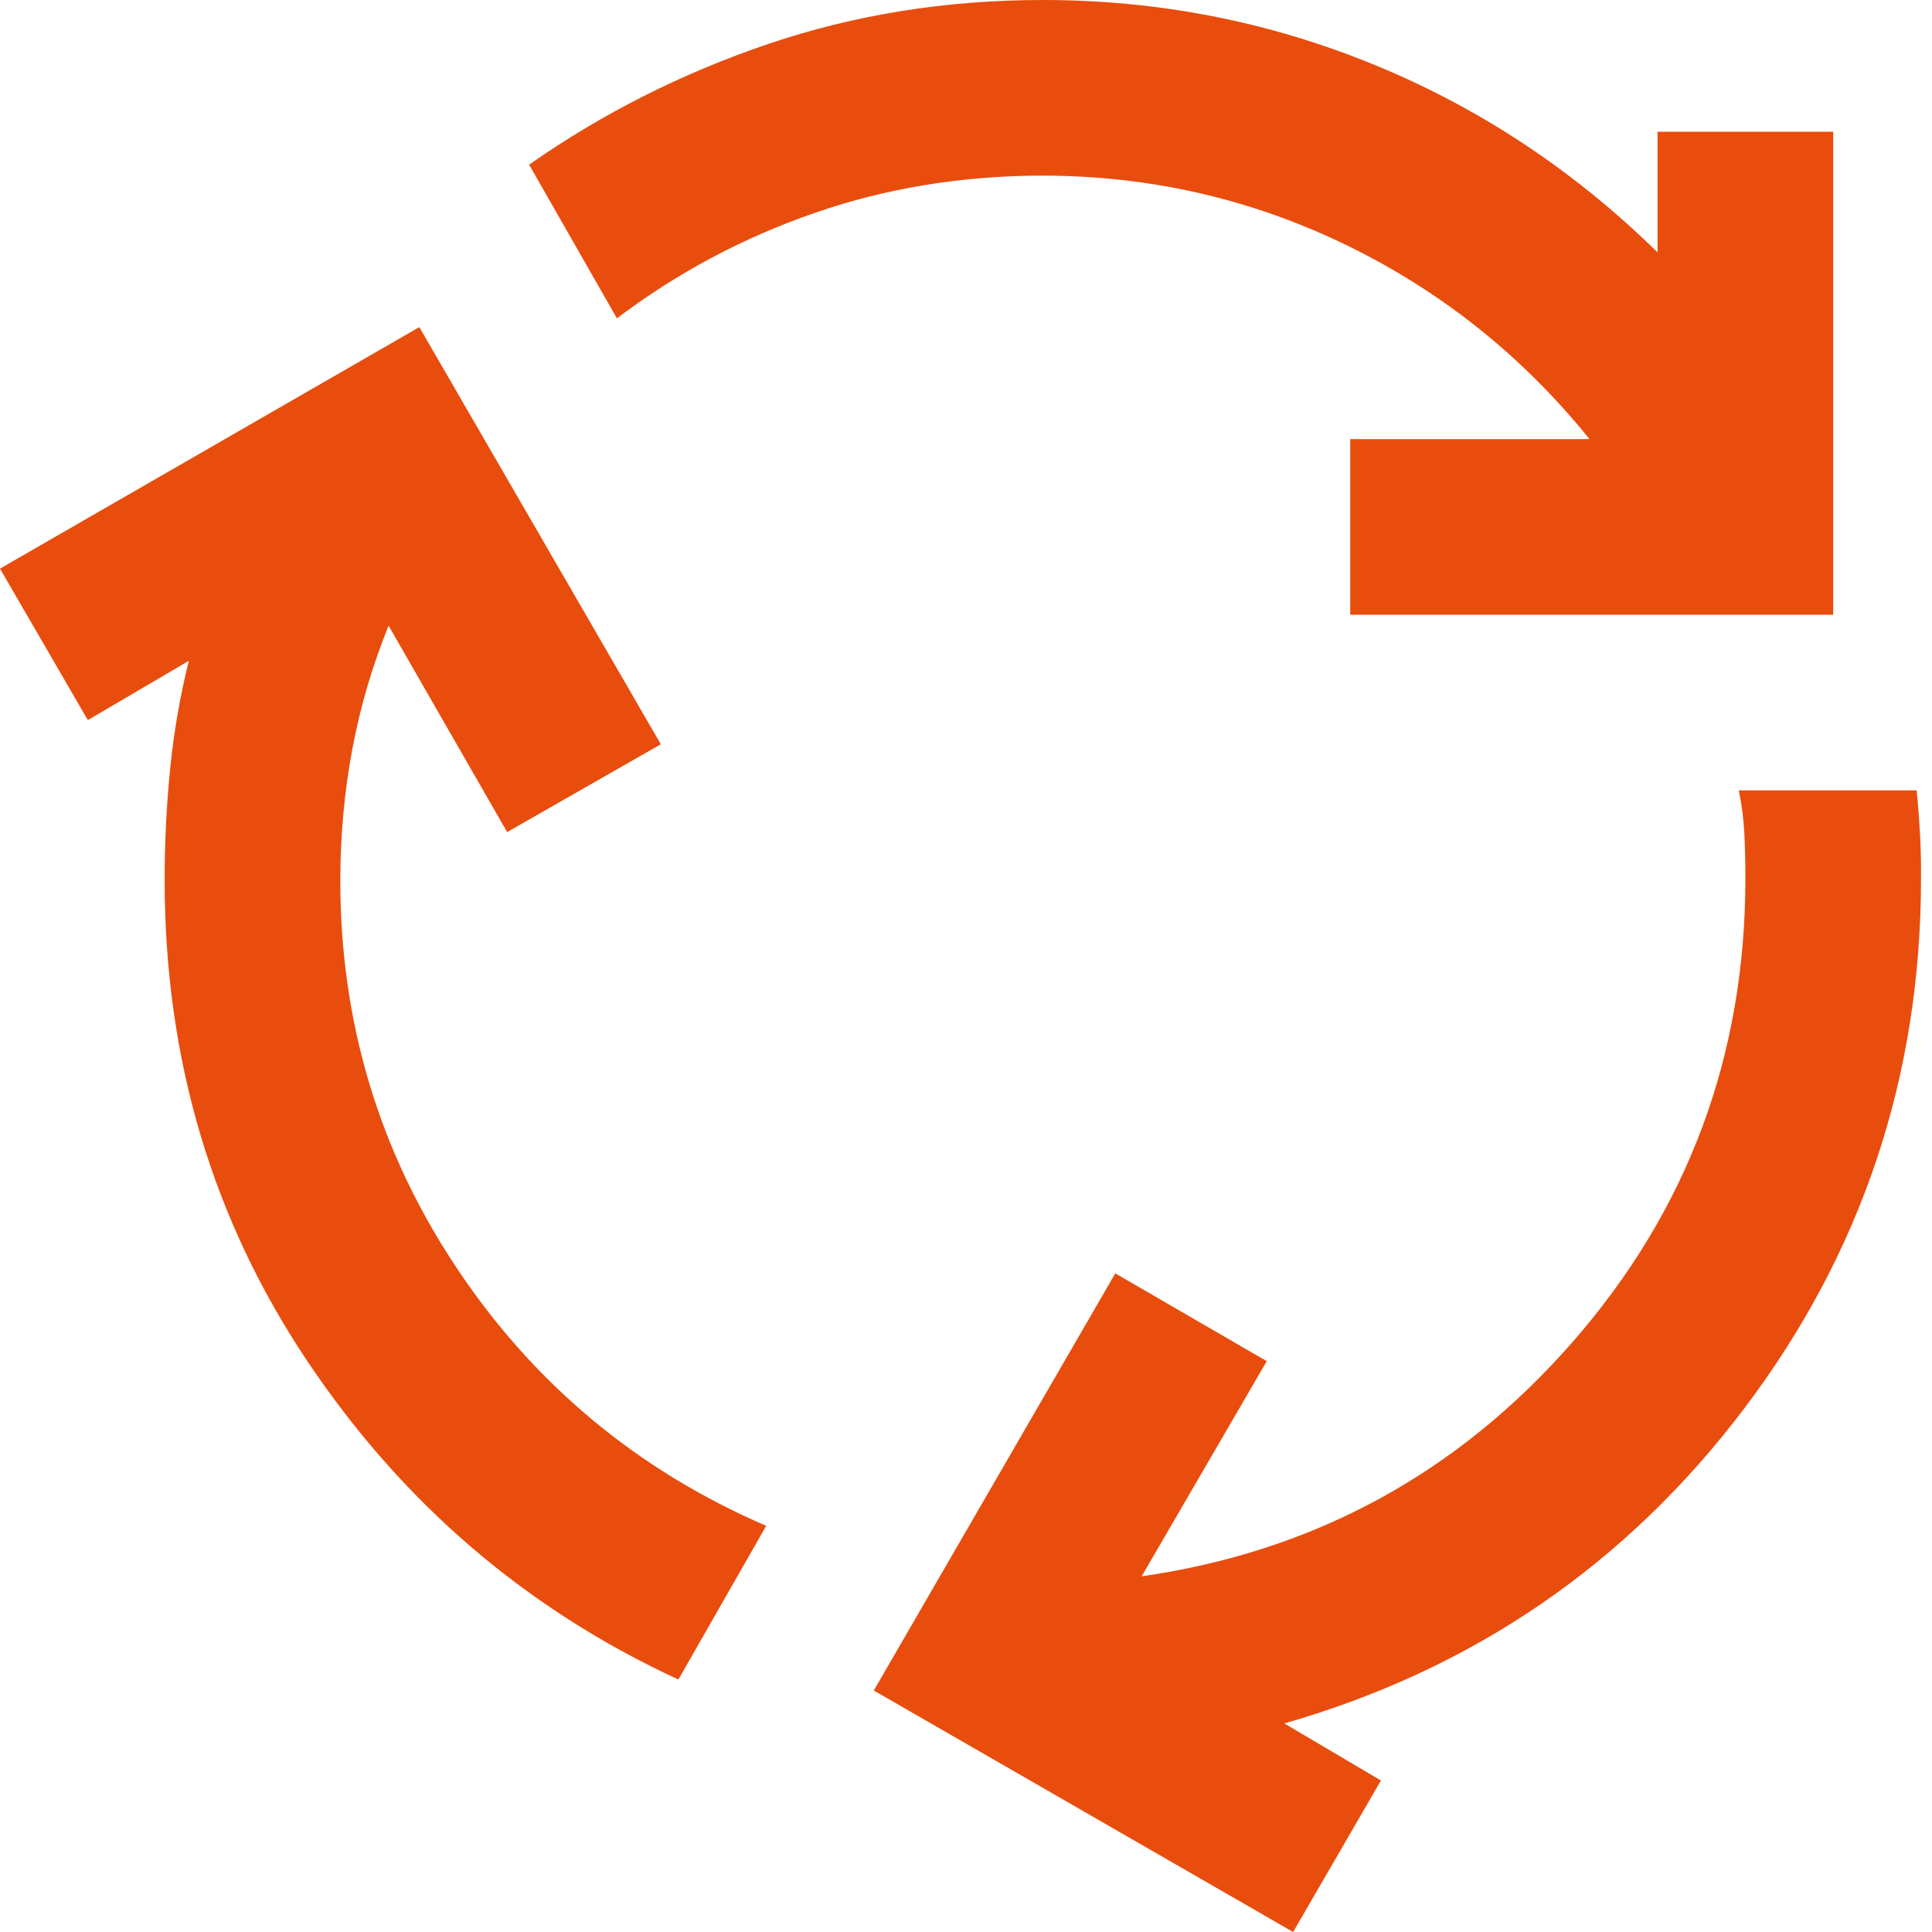 <?xml version="1.0" encoding="UTF-8"?> <svg xmlns="http://www.w3.org/2000/svg" width="22" height="22" viewBox="0 0 22 22" fill="none"><path d="M7.725 19.125C5.992 18.325 4.583 17.117 3.5 15.5C2.417 13.883 1.875 12.058 1.875 10.025C1.875 9.592 1.896 9.167 1.938 8.75C1.98 8.333 2.051 7.925 2.15 7.525L1 8.2L0 6.475L4.775 3.725L7.525 8.475L5.775 9.475L4.425 7.125C4.242 7.575 4.104 8.042 4.013 8.525C3.922 9.008 3.876 9.508 3.875 10.025C3.875 11.642 4.317 13.113 5.2 14.438C6.083 15.763 7.258 16.742 8.725 17.375L7.725 19.125ZM15.375 7V5H18.1C17.333 4.05 16.408 3.313 15.325 2.788C14.242 2.263 13.092 2.001 11.875 2C10.958 2 10.092 2.142 9.275 2.425C8.458 2.708 7.708 3.108 7.025 3.625L6.025 1.875C6.858 1.292 7.767 0.833 8.75 0.5C9.733 0.167 10.775 0 11.875 0C13.192 0 14.45 0.246 15.65 0.738C16.85 1.23 17.925 1.942 18.875 2.874V1.5H20.875V7H15.375ZM14.725 22L9.95 19.25L12.7 14.5L14.425 15.5L13 17.95C14.967 17.667 16.604 16.775 17.913 15.275C19.222 13.775 19.876 12.017 19.875 10C19.875 9.817 19.871 9.646 19.863 9.487C19.855 9.328 19.834 9.166 19.8 9H21.825C21.842 9.167 21.854 9.329 21.863 9.488C21.872 9.647 21.876 9.817 21.875 10C21.875 12.25 21.204 14.263 19.862 16.038C18.52 17.813 16.774 19.009 14.625 19.625L15.725 20.275L14.725 22Z" fill="#E84D0D"></path></svg> 
